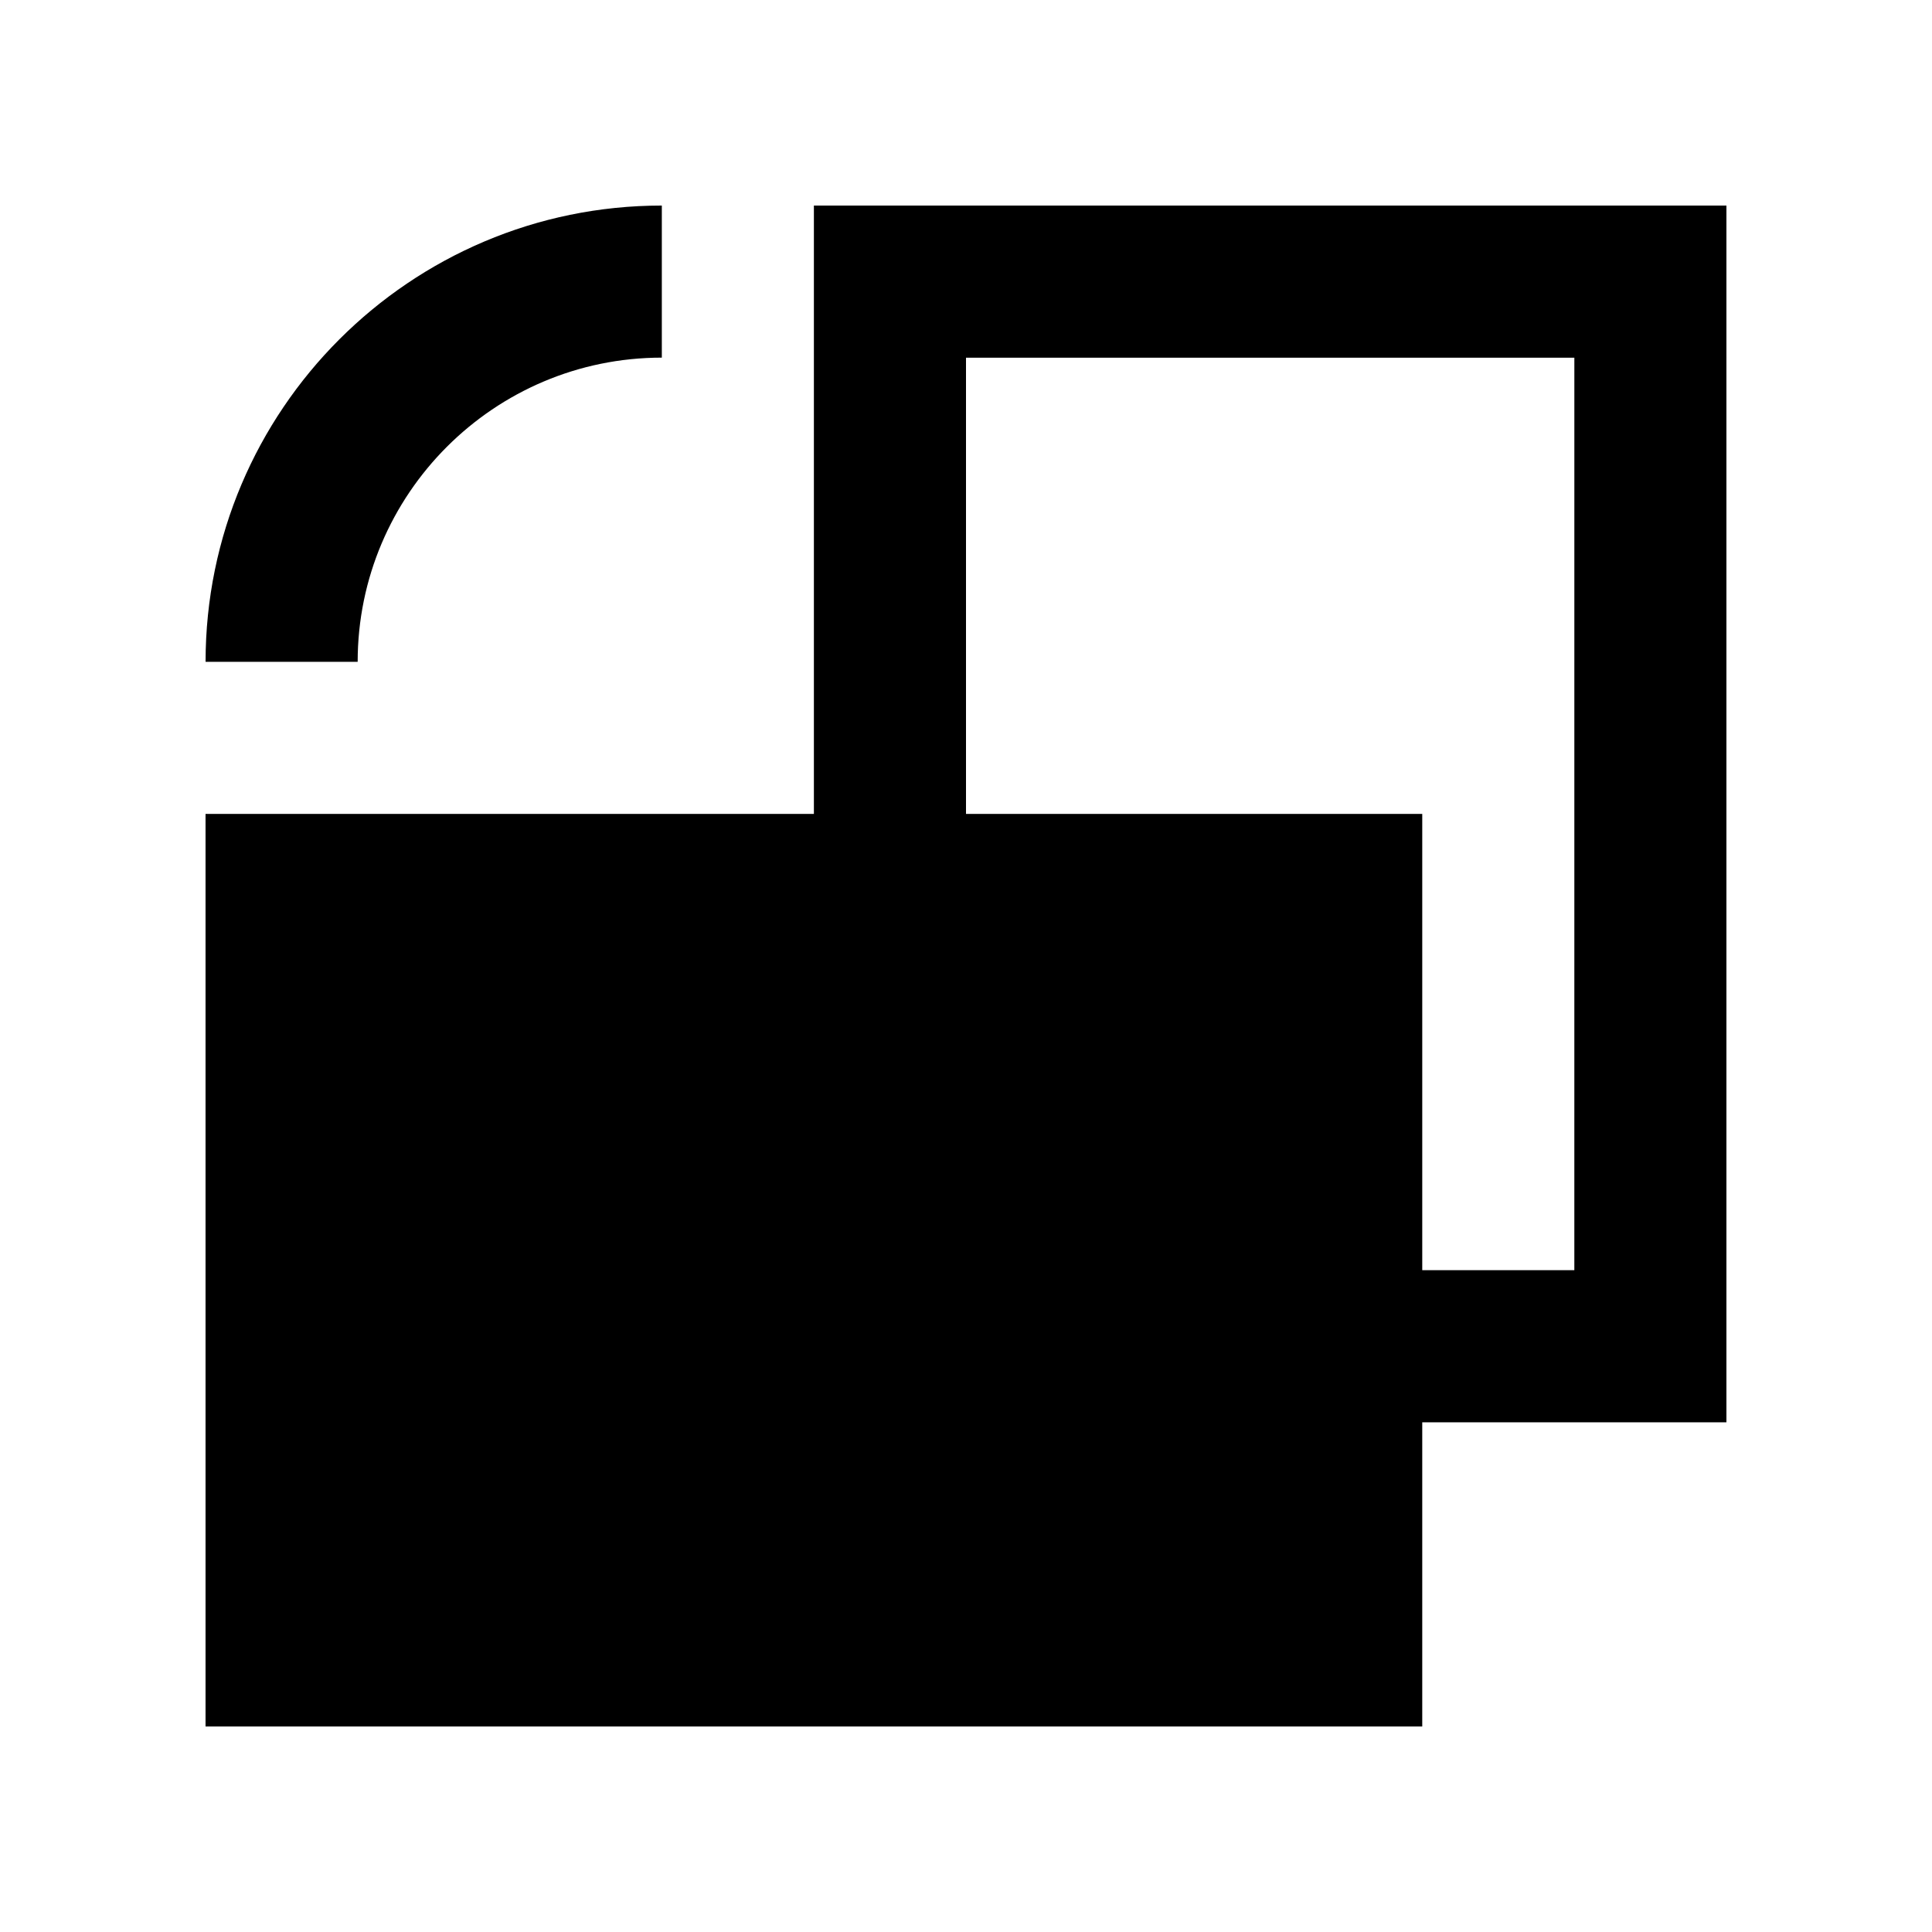 <?xml version="1.0" encoding="UTF-8"?>
<!-- Uploaded to: ICON Repo, www.svgrepo.com, Generator: ICON Repo Mixer Tools -->
<svg fill="#000000" width="800px" height="800px" version="1.1" viewBox="144 144 512 512" xmlns="http://www.w3.org/2000/svg">
 <g>
  <path d="m601.52 198.48h-241.83v161.22h-161.22v241.83h322.44v-80.609h80.609zm-40.305 282.13h-40.305v-120.91h-120.91v-120.91h161.22z"/>
  <path d="m319.39 238.78v-40.305c-66.668 0-120.91 54.246-120.91 120.91h40.305c0-44.449 36.16-80.609 80.609-80.609z"/>
 </g>
</svg>